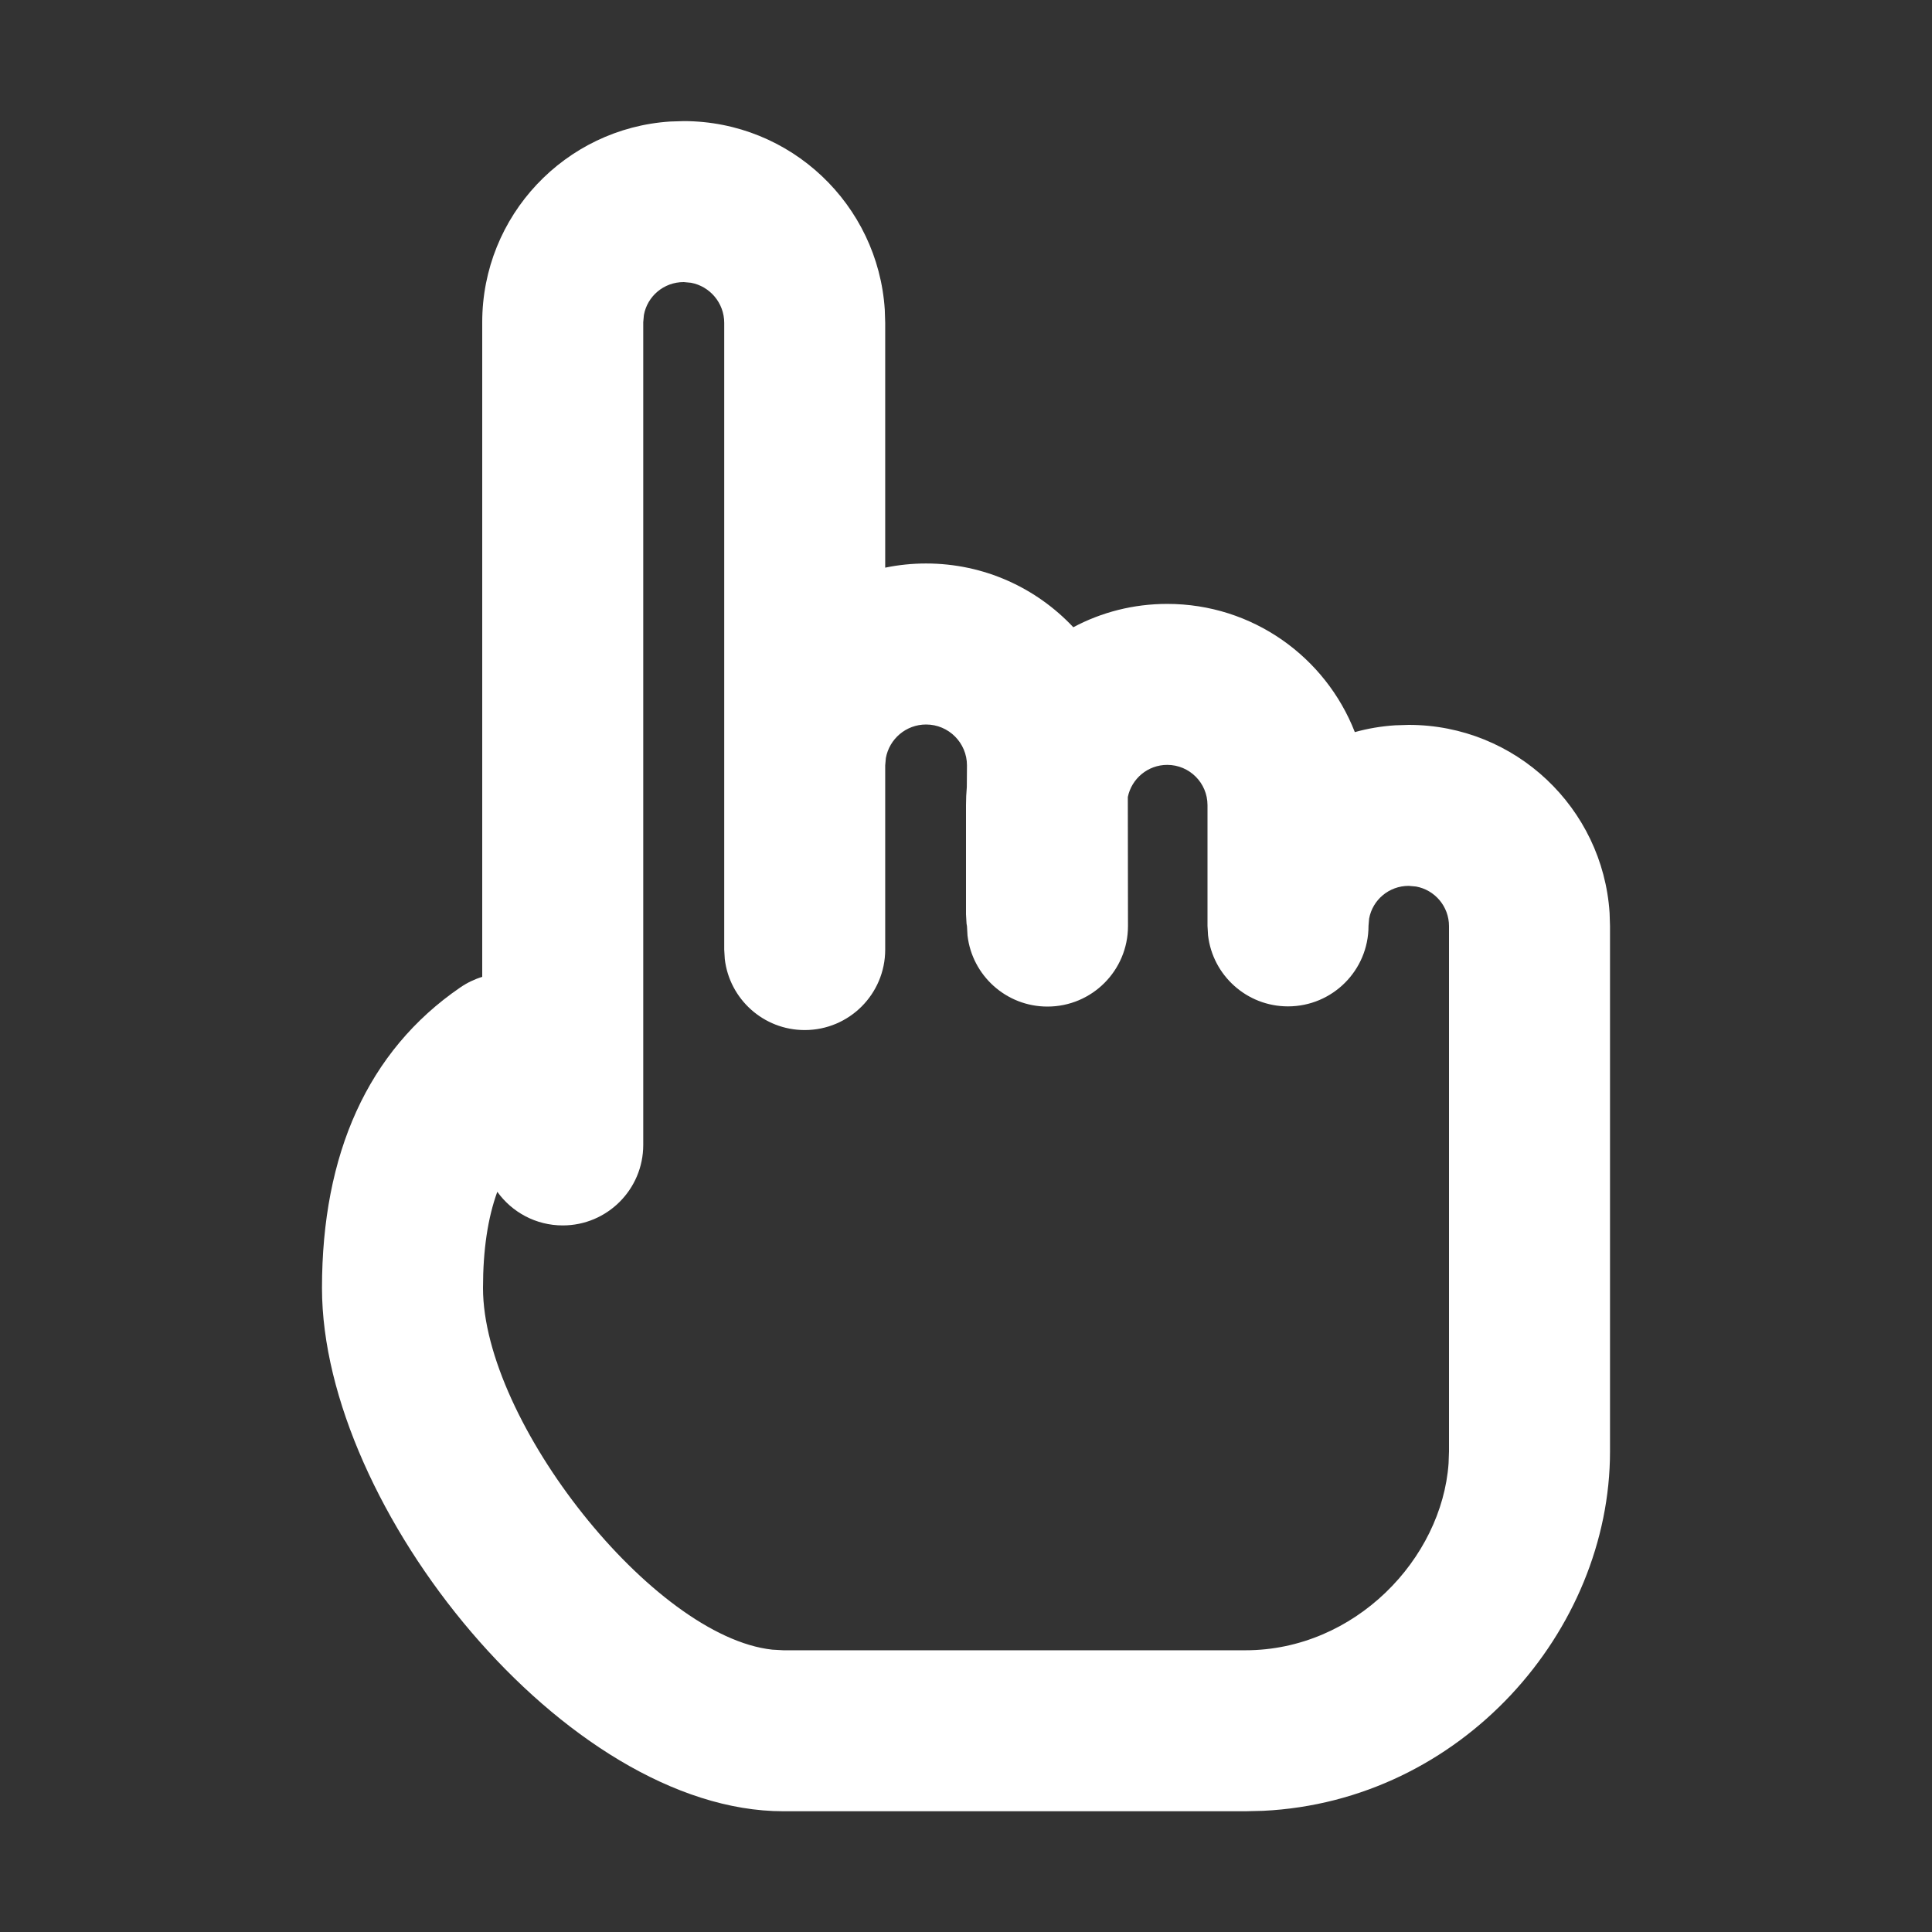 <?xml version="1.0" encoding="UTF-8"?> <svg xmlns="http://www.w3.org/2000/svg" width="50" height="50" viewBox="0 0 50 50" fill="none"><rect x="0" y="0" width="50" height="50" fill="#333333" stroke="none"/> <path d="M17.701 3.134C20.465 3.141 22.722 5.295 22.898 8.014L22.909 8.357L22.909 14.691C23.25 14.62 23.605 14.583 23.967 14.583C25.47 14.583 26.824 15.218 27.777 16.233C28.502 15.846 29.33 15.629 30.208 15.629C32.418 15.629 34.306 17.005 35.063 18.947C35.397 18.854 35.747 18.794 36.107 18.771L36.458 18.76C39.22 18.76 41.479 20.909 41.656 23.626L41.667 23.968V37.563C41.667 42.214 37.818 46.617 32.687 46.864L32.231 46.875H20.273C14.655 46.875 8.333 39.021 8.333 33.334C8.333 29.873 9.513 27.198 11.912 25.555C12.091 25.432 12.283 25.341 12.48 25.281L12.48 8.34C12.48 5.579 14.629 3.321 17.344 3.145L17.701 3.134ZM17.695 7.3C17.177 7.3 16.752 7.668 16.664 8.153L16.647 8.34V29.631C16.647 30.781 15.714 31.714 14.564 31.714C13.866 31.714 13.248 31.37 12.87 30.843C12.625 31.517 12.5 32.341 12.5 33.334C12.5 36.786 16.9 42.358 19.987 42.693L20.273 42.709H32.231C35.067 42.709 37.314 40.342 37.489 37.872L37.5 37.563V23.968C37.5 23.457 37.132 23.031 36.646 22.943L36.458 22.926C35.943 22.926 35.521 23.292 35.433 23.773L35.417 23.959V23.962C35.417 25.113 34.484 26.045 33.333 26.045C32.265 26.045 31.384 25.241 31.264 24.205L31.25 23.962V20.837C31.25 20.262 30.784 19.795 30.208 19.795C29.705 19.795 29.286 20.152 29.188 20.626L29.192 23.967C29.192 25.118 28.259 26.05 27.108 26.05C26.04 26.05 25.159 25.246 25.039 24.21L25.025 23.967C25.019 23.943 25.016 23.924 25.014 23.905L25 23.662V20.837C25 20.679 25.007 20.522 25.021 20.367L25.025 19.808C25.025 19.224 24.551 18.75 23.967 18.75C23.448 18.75 23.016 19.124 22.926 19.618L22.909 19.808V24.575C22.909 25.726 21.977 26.658 20.826 26.658C19.758 26.658 18.877 25.854 18.757 24.818L18.743 24.575V8.357C18.743 7.839 18.37 7.408 17.883 7.318L17.695 7.3Z" fill="white"></path> </svg> 